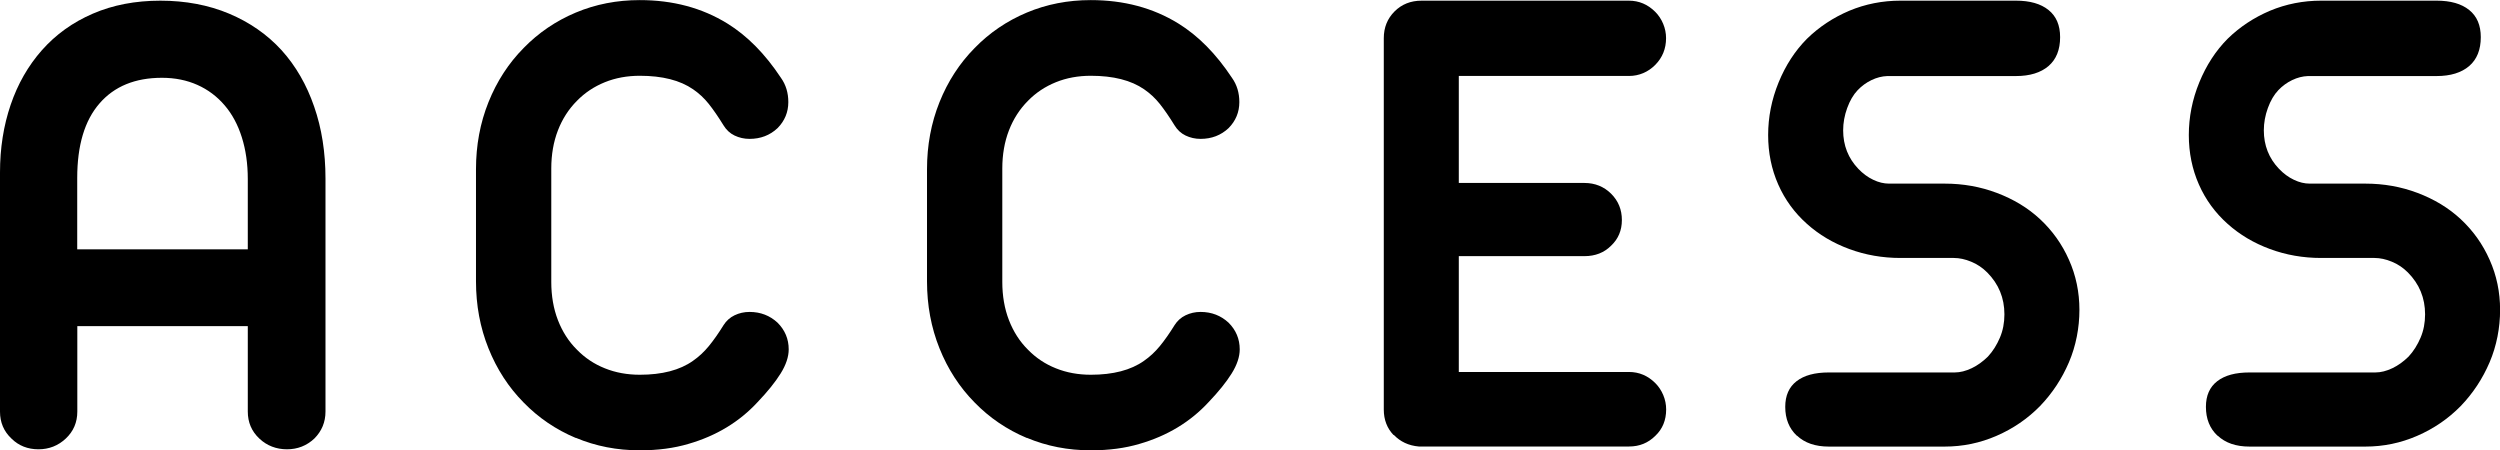 <?xml version="1.0" encoding="UTF-8"?><svg id="_レイヤー_2" xmlns="http://www.w3.org/2000/svg" viewBox="0 0 260.3 46.9"><g id="_レイヤー_1-2"><g><path d="M1.2,45.67c-.8-.75-1.2-1.69-1.2-2.81V17.96c0-2.53,.37-4.88,1.11-7.05,.74-2.17,1.82-4.06,3.25-5.68,1.45-1.64,3.22-2.91,5.31-3.81C11.75,.52,14.1,.07,16.7,.07s5.01,.45,7.15,1.35c2.14,.9,3.97,2.17,5.47,3.81,1.48,1.64,2.61,3.6,3.39,5.87,.79,2.27,1.18,4.77,1.18,7.49v24.26c0,1.1-.39,2.04-1.16,2.81-.8,.75-1.75,1.12-2.85,1.12s-2.09-.37-2.88-1.12c-.8-.75-1.2-1.69-1.2-2.81v-8.89H8.05v8.89c0,1.12-.4,2.06-1.2,2.81-.8,.75-1.75,1.12-2.85,1.12s-2.06-.37-2.81-1.12ZM25.8,25.95v-7.31c0-1.59-.21-3.04-.62-4.34-.41-1.3-1-2.41-1.78-3.32-.8-.94-1.75-1.65-2.85-2.14-1.1-.49-2.33-.74-3.69-.74-2.79,0-4.96,.89-6.5,2.67-1.55,1.78-2.32,4.37-2.32,7.77v7.42H25.8Z"/><path d="M59.95,45.6c-2.07-.87-3.88-2.1-5.43-3.69-1.57-1.59-2.79-3.47-3.66-5.64-.87-2.17-1.3-4.49-1.3-6.98v-11.67c0-2.48,.43-4.81,1.3-6.98,.87-2.17,2.09-4.05,3.66-5.64,1.55-1.59,3.36-2.82,5.43-3.69,2.07-.87,4.29-1.3,6.66-1.3,3.45,0,6.48,.81,9.11,2.43,2.06,1.27,3.93,3.15,5.59,5.66,.52,.73,.77,1.57,.77,2.53,0,1.05-.38,1.96-1.12,2.71-.8,.75-1.77,1.12-2.92,1.12-.56,0-1.08-.12-1.56-.35-.48-.23-.86-.59-1.14-1.05-.56-.91-1.08-1.66-1.55-2.25-.47-.59-1.01-1.09-1.62-1.51-1.36-.94-3.21-1.41-5.55-1.41-1.31,0-2.53,.22-3.64,.67-1.11,.45-2.08,1.09-2.9,1.93-.87,.87-1.53,1.9-1.99,3.09s-.69,2.52-.69,3.97v11.81c0,1.45,.23,2.78,.69,3.97s1.12,2.23,1.99,3.09c.82,.84,1.79,1.49,2.9,1.93,1.11,.45,2.33,.67,3.64,.67,2.32,0,4.16-.48,5.52-1.44,.61-.42,1.17-.94,1.67-1.55,.5-.61,1.01-1.34,1.53-2.18,.28-.44,.66-.79,1.14-1.02,.48-.23,1-.35,1.56-.35,1.15,0,2.12,.38,2.92,1.12,.77,.77,1.16,1.7,1.16,2.78,0,.77-.28,1.61-.84,2.51-.56,.9-1.36,1.89-2.39,2.97-1.9,2.06-4.3,3.52-7.21,4.36-1.48,.44-3.16,.67-5.06,.67-2.37,0-4.59-.43-6.66-1.3Z"/><path d="M106.91,45.6c-2.07-.87-3.88-2.1-5.43-3.69-1.57-1.59-2.79-3.47-3.66-5.64-.87-2.17-1.3-4.49-1.3-6.98v-11.67c0-2.48,.43-4.81,1.3-6.98,.87-2.17,2.09-4.05,3.66-5.64,1.55-1.59,3.36-2.82,5.43-3.69,2.07-.87,4.29-1.3,6.66-1.3,3.45,0,6.48,.81,9.11,2.43,2.06,1.27,3.93,3.15,5.59,5.66,.52,.73,.77,1.57,.77,2.53,0,1.05-.38,1.96-1.12,2.71-.8,.75-1.77,1.12-2.92,1.12-.56,0-1.08-.12-1.56-.35-.48-.23-.86-.59-1.14-1.05-.56-.91-1.08-1.66-1.55-2.25-.47-.59-1.01-1.09-1.62-1.51-1.36-.94-3.21-1.41-5.55-1.41-1.31,0-2.53,.22-3.64,.67-1.11,.45-2.08,1.09-2.9,1.93-.87,.87-1.53,1.9-1.99,3.09s-.69,2.52-.69,3.97v11.81c0,1.45,.23,2.78,.69,3.97s1.12,2.23,1.99,3.09c.82,.84,1.79,1.49,2.9,1.93,1.11,.45,2.33,.67,3.64,.67,2.32,0,4.16-.48,5.52-1.44,.61-.42,1.17-.94,1.67-1.55,.5-.61,1.01-1.34,1.53-2.18,.28-.44,.66-.79,1.14-1.02,.48-.23,1-.35,1.56-.35,1.15,0,2.12,.38,2.92,1.12,.77,.77,1.16,1.7,1.16,2.78,0,.77-.28,1.61-.84,2.51-.56,.9-1.36,1.89-2.39,2.97-1.9,2.06-4.3,3.52-7.21,4.36-1.48,.44-3.16,.67-5.06,.67-2.37,0-4.59-.43-6.66-1.3Z"/><path d="M145.1,45.3c-.68-.71-1.02-1.6-1.02-2.65V3.97c0-1.1,.37-2.03,1.12-2.78s1.69-1.12,2.81-1.12h21.59c1.05,0,1.97,.39,2.74,1.16,.35,.35,.63,.77,.83,1.25,.2,.48,.3,.98,.3,1.49,0,1.1-.38,2.03-1.12,2.78s-1.69,1.16-2.74,1.16h-17.72v11.14h13.08c1.1,0,2.03,.38,2.78,1.12,.75,.75,1.12,1.66,1.12,2.74s-.38,1.97-1.12,2.67c-.73,.73-1.65,1.09-2.78,1.09h-13.08v12.06h17.72c1.05,0,1.97,.39,2.74,1.16,.35,.35,.63,.77,.83,1.25,.2,.48,.3,.98,.3,1.49,0,1.12-.38,2.04-1.12,2.74-.75,.75-1.66,1.12-2.74,1.12h-21.9c-1.05-.09-1.92-.5-2.6-1.21Z"/><path d="M187.09,45.37c-.81-.76-1.21-1.76-1.21-3.01,0-1.17,.39-2.06,1.18-2.67,.79-.61,1.9-.91,3.36-.91h13.11c.56,0,1.15-.15,1.76-.44,.61-.29,1.17-.7,1.69-1.21,.52-.56,.93-1.22,1.25-1.97,.32-.75,.47-1.56,.47-2.43,0-1.71-.6-3.16-1.79-4.36-.49-.49-1.05-.87-1.67-1.12-.62-.26-1.23-.39-1.81-.39h-5.55c-1.88,0-3.65-.31-5.33-.93-1.68-.62-3.15-1.49-4.41-2.62-1.29-1.15-2.29-2.51-2.99-4.1s-1.05-3.3-1.05-5.15,.36-3.7,1.09-5.48c.73-1.78,1.71-3.29,2.95-4.54,1.27-1.24,2.74-2.21,4.41-2.92,1.68-.7,3.45-1.05,5.33-1.05h12.02c1.45,0,2.58,.32,3.39,.97,.81,.65,1.21,1.59,1.21,2.83,0,1.31-.4,2.31-1.21,3.01-.81,.69-1.94,1.04-3.39,1.04h-13.39c-.56,.02-1.11,.16-1.65,.42-.54,.26-1.02,.61-1.44,1.05-.45,.47-.81,1.09-1.09,1.86s-.42,1.55-.42,2.32c0,1.57,.53,2.91,1.58,4.01,.47,.49,.98,.87,1.55,1.14,.56,.27,1.11,.4,1.65,.4h5.8c1.9,0,3.71,.32,5.43,.97,1.72,.65,3.22,1.55,4.48,2.72,1.29,1.2,2.3,2.61,3.02,4.24,.73,1.63,1.09,3.37,1.09,5.22s-.36,3.74-1.09,5.45c-.73,1.71-1.73,3.23-3.02,4.57-1.29,1.31-2.79,2.34-4.52,3.09-1.72,.75-3.52,1.12-5.4,1.12h-12.06c-1.41,0-2.51-.38-3.32-1.14Z"/><path d="M230.89,45.37c-.81-.76-1.21-1.76-1.21-3.01,0-1.17,.39-2.06,1.18-2.67,.79-.61,1.9-.91,3.36-.91h13.11c.56,0,1.15-.15,1.76-.44,.61-.29,1.17-.7,1.69-1.21,.52-.56,.93-1.22,1.25-1.97,.32-.75,.47-1.56,.47-2.43,0-1.71-.6-3.16-1.79-4.36-.49-.49-1.05-.87-1.67-1.12-.62-.26-1.23-.39-1.81-.39h-5.55c-1.88,0-3.65-.31-5.33-.93-1.68-.62-3.15-1.49-4.41-2.62-1.29-1.15-2.29-2.51-2.99-4.1s-1.05-3.3-1.05-5.15,.36-3.7,1.09-5.48c.73-1.78,1.71-3.29,2.95-4.54,1.27-1.24,2.74-2.21,4.41-2.92,1.68-.7,3.45-1.05,5.33-1.05h12.02c1.45,0,2.58,.32,3.39,.97,.81,.65,1.21,1.59,1.21,2.83,0,1.31-.4,2.31-1.21,3.01-.81,.69-1.94,1.04-3.39,1.04h-13.39c-.56,.02-1.11,.16-1.65,.42-.54,.26-1.02,.61-1.44,1.05-.45,.47-.81,1.09-1.09,1.86s-.42,1.55-.42,2.32c0,1.57,.53,2.91,1.58,4.01,.47,.49,.98,.87,1.55,1.14,.56,.27,1.11,.4,1.65,.4h5.8c1.9,0,3.71,.32,5.43,.97,1.72,.65,3.22,1.55,4.48,2.72,1.29,1.2,2.3,2.61,3.02,4.24,.73,1.63,1.09,3.37,1.09,5.22s-.36,3.74-1.09,5.45c-.73,1.71-1.73,3.23-3.02,4.57-1.29,1.31-2.79,2.34-4.52,3.09-1.72,.75-3.52,1.12-5.4,1.12h-12.06c-1.41,0-2.51-.38-3.32-1.14Z"/></g></g></svg>